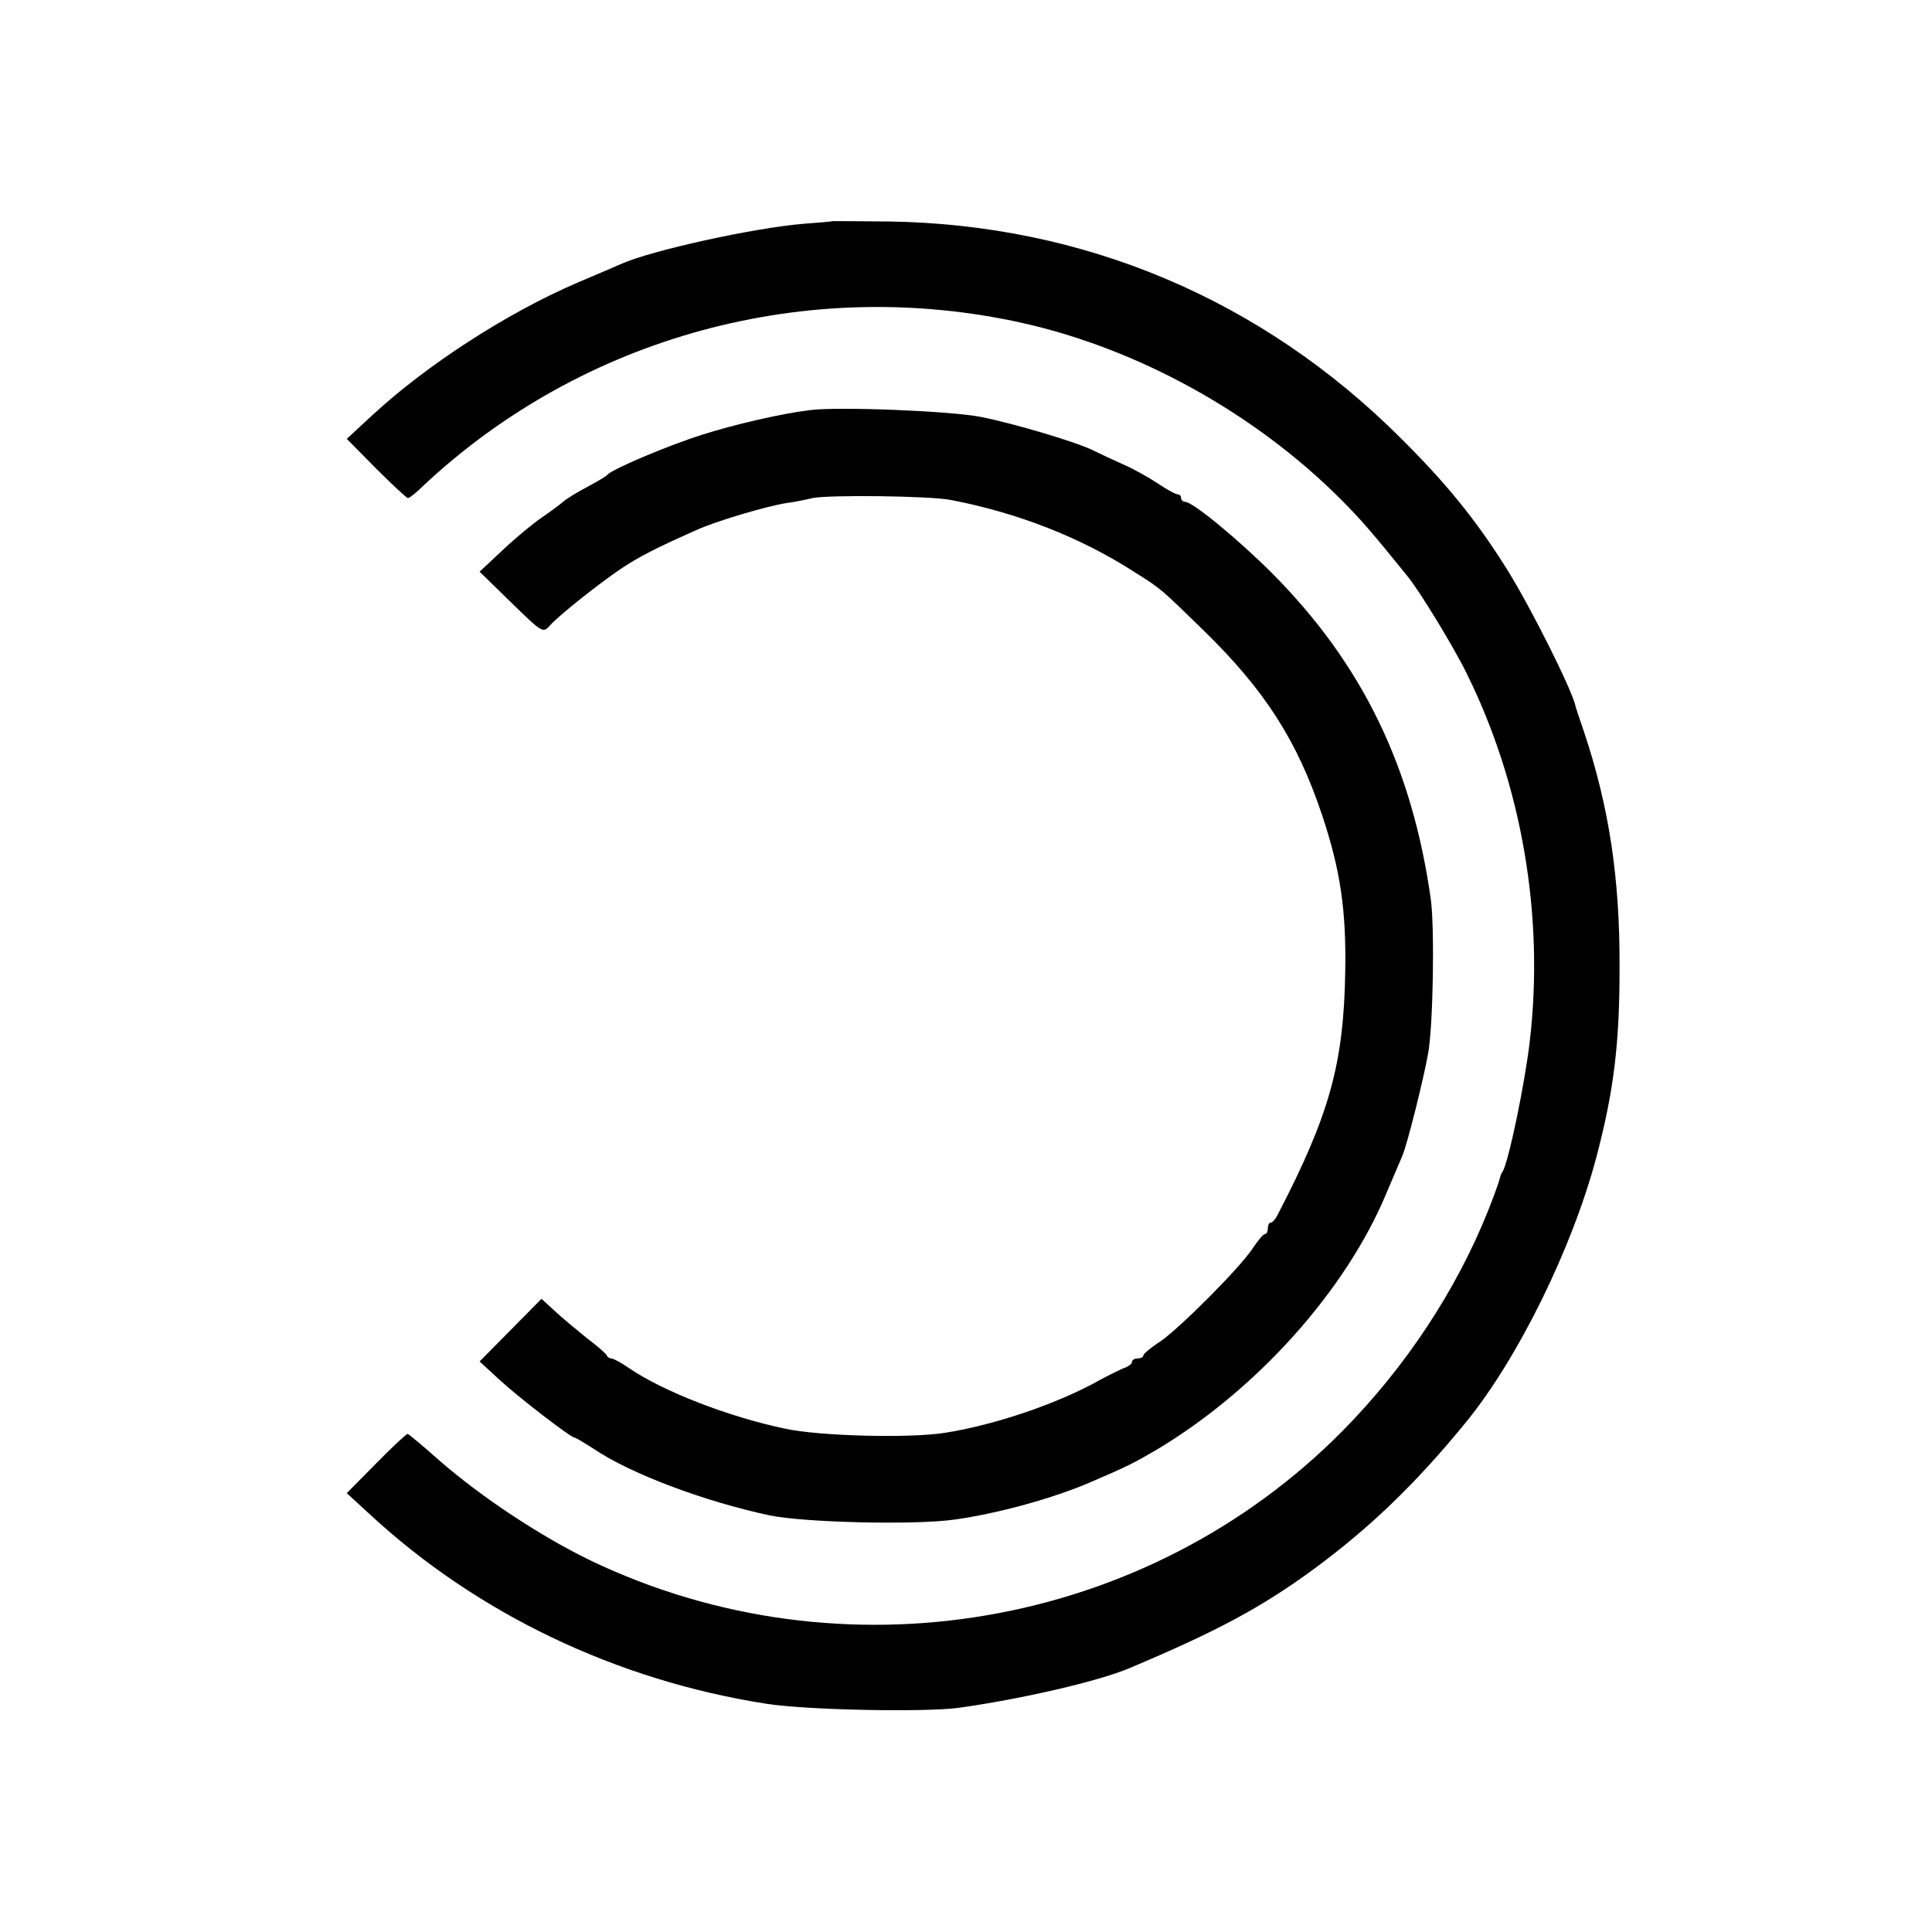 <?xml version="1.0" standalone="no"?>
<!DOCTYPE svg PUBLIC "-//W3C//DTD SVG 20010904//EN"
 "http://www.w3.org/TR/2001/REC-SVG-20010904/DTD/svg10.dtd">
<svg version="1.0" xmlns="http://www.w3.org/2000/svg"
 width="512pt" height="512pt" viewBox="0 0 512 512"
 preserveAspectRatio="xMidYMid meet">
<g transform="translate(0,512) scale(0.1,-0.1)"
fill="#000000" stroke="none">
<path d="M2207 4534 c-1 -1 -36 -4 -77 -7 -133 -11 -406 -71 -485 -107 -11 -5
-63 -27 -117 -50 -185 -80 -396 -216 -542 -351 l-67 -62 78 -79 c43 -43 81
-78 84 -78 4 0 22 14 40 32 423 397 1019 559 1589 432 308 -69 617 -240 845
-469 51 -51 82 -87 175 -202 32 -39 124 -190 157 -258 146 -295 206 -642 167
-975 -13 -112 -56 -319 -72 -345 -4 -5 -7 -15 -8 -20 -1 -6 -14 -42 -29 -80
-85 -214 -220 -418 -388 -588 -519 -524 -1326 -662 -1993 -342 -132 64 -289
168 -399 264 -44 39 -82 71 -85 71 -3 0 -41 -35 -83 -78 l-78 -79 61 -56 c285
-264 654 -440 1050 -502 107 -17 418 -23 510 -11 165 23 371 70 455 106 230
97 348 160 487 262 148 109 270 226 403 389 138 169 282 462 346 704 46 175
61 299 61 500 1 239 -28 427 -94 625 -12 36 -23 67 -23 70 -11 46 -119 262
-183 364 -82 130 -158 224 -281 346 -368 367 -838 565 -1354 573 -82 1 -149 1
-150 1z"/>
<path d="M2145 4033 c-79 -10 -199 -38 -284 -65 -92 -29 -240 -92 -251 -106
-3 -4 -27 -18 -53 -32 -27 -14 -56 -32 -65 -40 -9 -8 -35 -27 -57 -42 -22 -15
-68 -53 -102 -85 l-62 -58 84 -82 c83 -81 84 -81 102 -61 24 27 127 109 189
151 48 32 93 55 199 102 52 24 188 64 240 72 17 2 47 8 68 13 42 9 313 6 367
-5 177 -34 344 -99 488 -192 70 -44 68 -43 181 -153 163 -159 249 -293 315
-491 48 -144 64 -251 61 -414 -4 -243 -41 -379 -180 -646 -5 -10 -13 -19 -17
-19 -5 0 -8 -7 -8 -15 0 -8 -3 -15 -7 -15 -5 0 -19 -17 -33 -38 -35 -53 -193
-211 -245 -247 -25 -16 -45 -33 -45 -37 0 -5 -7 -8 -15 -8 -8 0 -15 -4 -15 -9
0 -5 -8 -11 -17 -15 -10 -3 -40 -18 -68 -33 -110 -62 -277 -119 -410 -140 -93
-15 -334 -9 -425 11 -148 31 -322 98 -414 161 -20 14 -41 25 -46 25 -4 0 -10
3 -12 8 -1 4 -25 25 -53 46 -27 22 -66 54 -85 72 l-35 32 -82 -83 -82 -83 51
-47 c53 -49 191 -155 201 -155 3 0 26 -14 51 -30 96 -65 292 -139 466 -176 92
-19 385 -26 490 -11 115 16 263 57 360 99 98 42 117 52 175 86 265 158 503
423 610 682 15 36 34 79 41 96 13 30 56 201 69 274 13 75 17 328 7 405 -49
352 -182 626 -421 866 -89 89 -210 189 -230 189 -6 0 -11 5 -11 10 0 6 -4 10
-9 10 -6 0 -29 13 -53 29 -24 16 -65 39 -93 51 -27 12 -61 28 -75 35 -42 22
-210 72 -300 90 -81 16 -380 28 -455 18z"/>
</g>
</svg>
